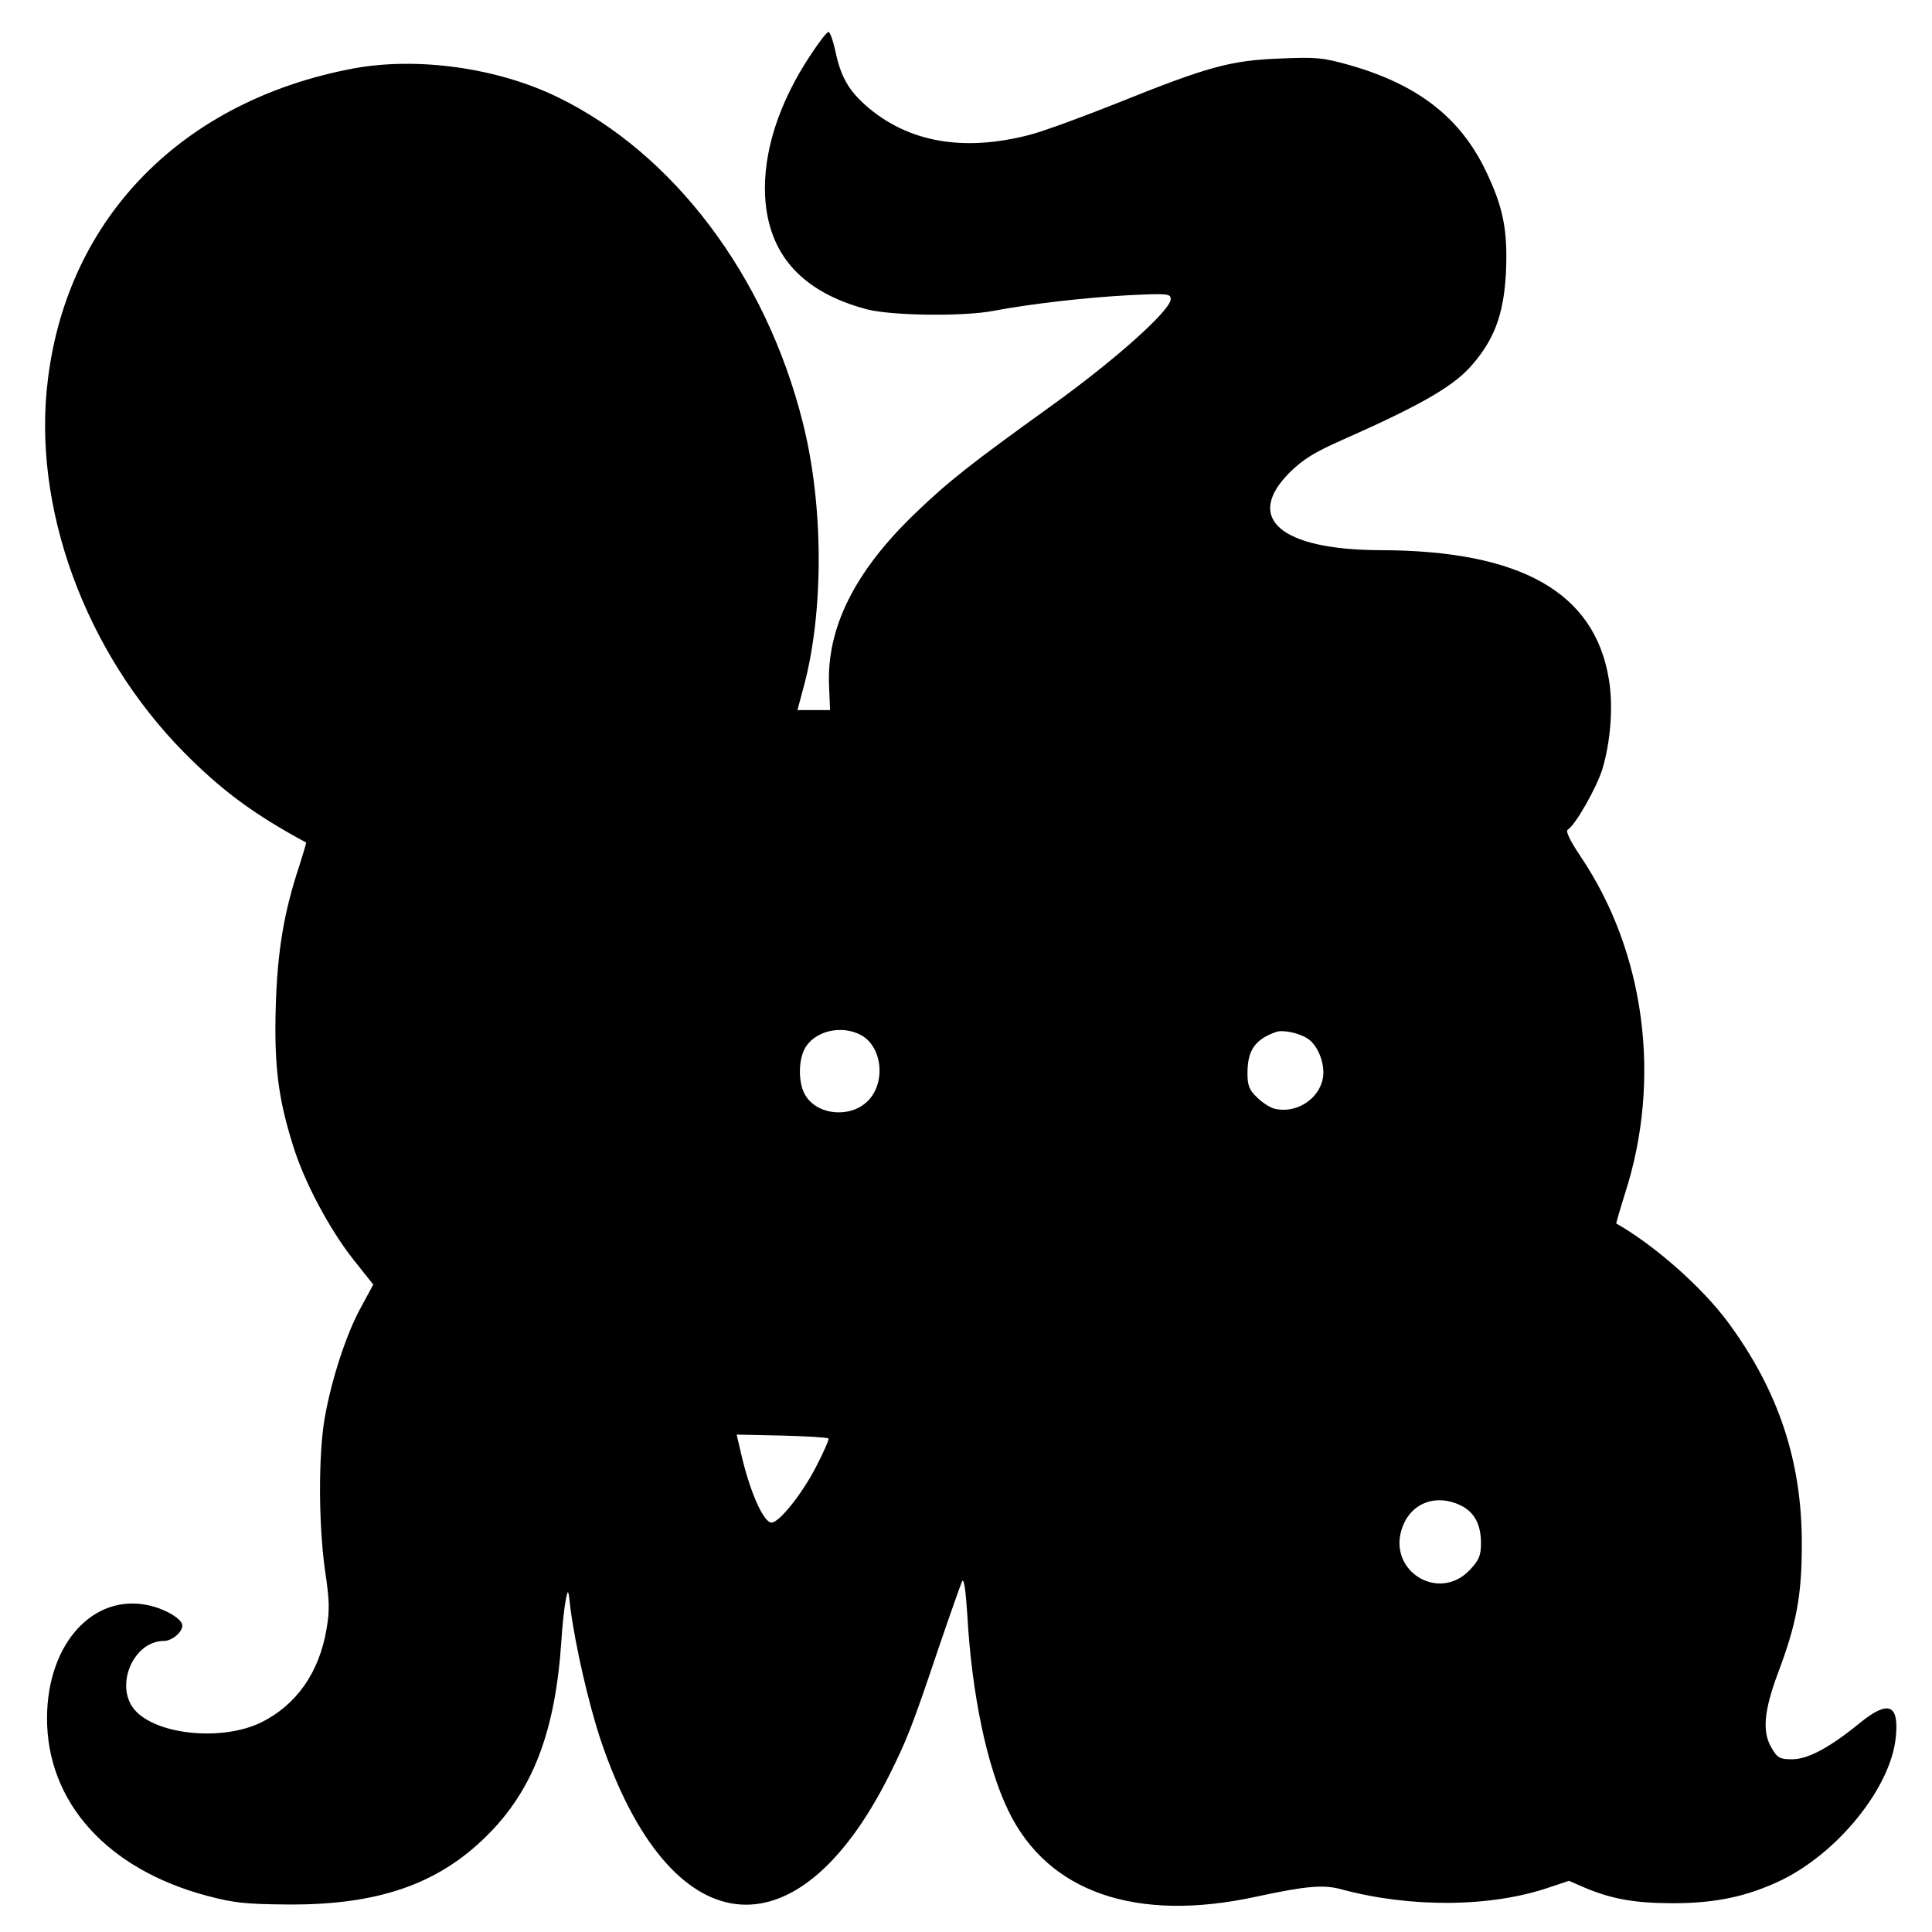 <?xml version="1.0" standalone="no"?>
<!DOCTYPE svg PUBLIC "-//W3C//DTD SVG 20010904//EN"
 "http://www.w3.org/TR/2001/REC-SVG-20010904/DTD/svg10.dtd">
<svg version="1.0" xmlns="http://www.w3.org/2000/svg"
 width="604pt" height="604pt" viewBox="0 0 604 604"
 preserveAspectRatio="xMidYMid meet">
<g transform="translate(0,604) scale(0.1,-0.1)"
fill="#000000" stroke="none">
<path d="M2536 5871 c-101 -151 -151 -307 -144 -445 10 -182 115 -299 318
-353 77 -20 300 -23 395 -5 115 22 291 42 423 49 122 6 132 5 132 -12 0 -35
-173 -190 -375 -335 -250 -180 -319 -234 -423 -334 -191 -183 -279 -361 -270
-543 l3 -73 -51 0 -51 0 18 67 c65 235 65 573 -2 835 -115 456 -403 838 -765
1014 -188 92 -439 127 -639 90 -533 -100 -892 -464 -955 -970 -51 -399 115
-854 426 -1169 118 -119 218 -193 381 -281 1 -1 -9 -34 -22 -75 -48 -145 -68
-267 -73 -441 -5 -183 8 -285 54 -431 35 -114 114 -262 189 -357 l62 -78 -38
-70 c-46 -83 -93 -227 -114 -348 -20 -116 -19 -333 1 -475 14 -93 15 -125 5
-183 -23 -137 -94 -238 -205 -293 -119 -58 -319 -40 -391 35 -70 73 -11 220
88 220 24 0 57 27 57 48 0 20 -51 51 -104 63 -174 39 -318 -119 -319 -351 -1
-264 188 -474 501 -557 83 -22 119 -26 252 -27 280 -2 469 63 621 214 145 143
215 326 234 610 3 52 10 111 14 130 7 33 8 32 14 -25 14 -113 58 -306 96 -418
216 -638 610 -685 900 -109 55 110 72 152 152 390 38 112 73 210 77 219 6 9
11 -30 16 -104 14 -250 61 -474 128 -613 123 -256 400 -352 778 -269 153 33
209 38 265 22 217 -58 468 -56 650 7 l60 20 46 -20 c87 -37 159 -50 280 -50
132 0 230 21 334 70 182 87 348 294 362 451 10 102 -24 114 -112 43 -94 -77
-163 -114 -212 -114 -38 0 -46 4 -63 33 -32 51 -26 117 19 238 57 151 74 241
74 399 1 261 -73 483 -232 698 -82 110 -230 240 -348 307 -1 0 11 42 27 93
116 358 63 756 -139 1055 -32 48 -47 78 -40 83 24 14 90 131 108 188 26 85 35
197 21 281 -44 273 -275 404 -715 405 -312 1 -427 100 -282 244 41 40 76 62
162 100 237 105 340 163 398 225 77 84 108 165 115 298 6 133 -8 205 -64 321
-80 165 -211 267 -423 328 -86 24 -104 26 -220 21 -154 -6 -224 -25 -505 -138
-110 -44 -233 -89 -275 -100 -209 -55 -383 -24 -514 91 -55 49 -79 91 -96 173
-7 31 -16 57 -21 57 -5 0 -29 -31 -54 -69z m154 -3066 c68 -35 81 -149 23
-207 -56 -56 -164 -44 -198 23 -19 36 -19 102 0 139 29 56 113 77 175 45z
m1398 -12 c32 -20 55 -79 48 -122 -11 -67 -84 -114 -152 -97 -15 4 -39 20 -55
36 -24 23 -29 37 -29 75 0 72 24 106 90 129 21 7 71 -3 98 -21z m-1498 -1250
c3 -2 -15 -43 -40 -91 -43 -83 -114 -172 -138 -172 -25 0 -68 97 -95 215 l-14
60 141 -3 c78 -2 143 -6 146 -9z m1976 -209 c43 -21 64 -59 64 -119 0 -37 -6
-52 -33 -81 -99 -108 -266 -2 -211 136 29 73 105 100 180 64z"/>
</g>
</svg>
